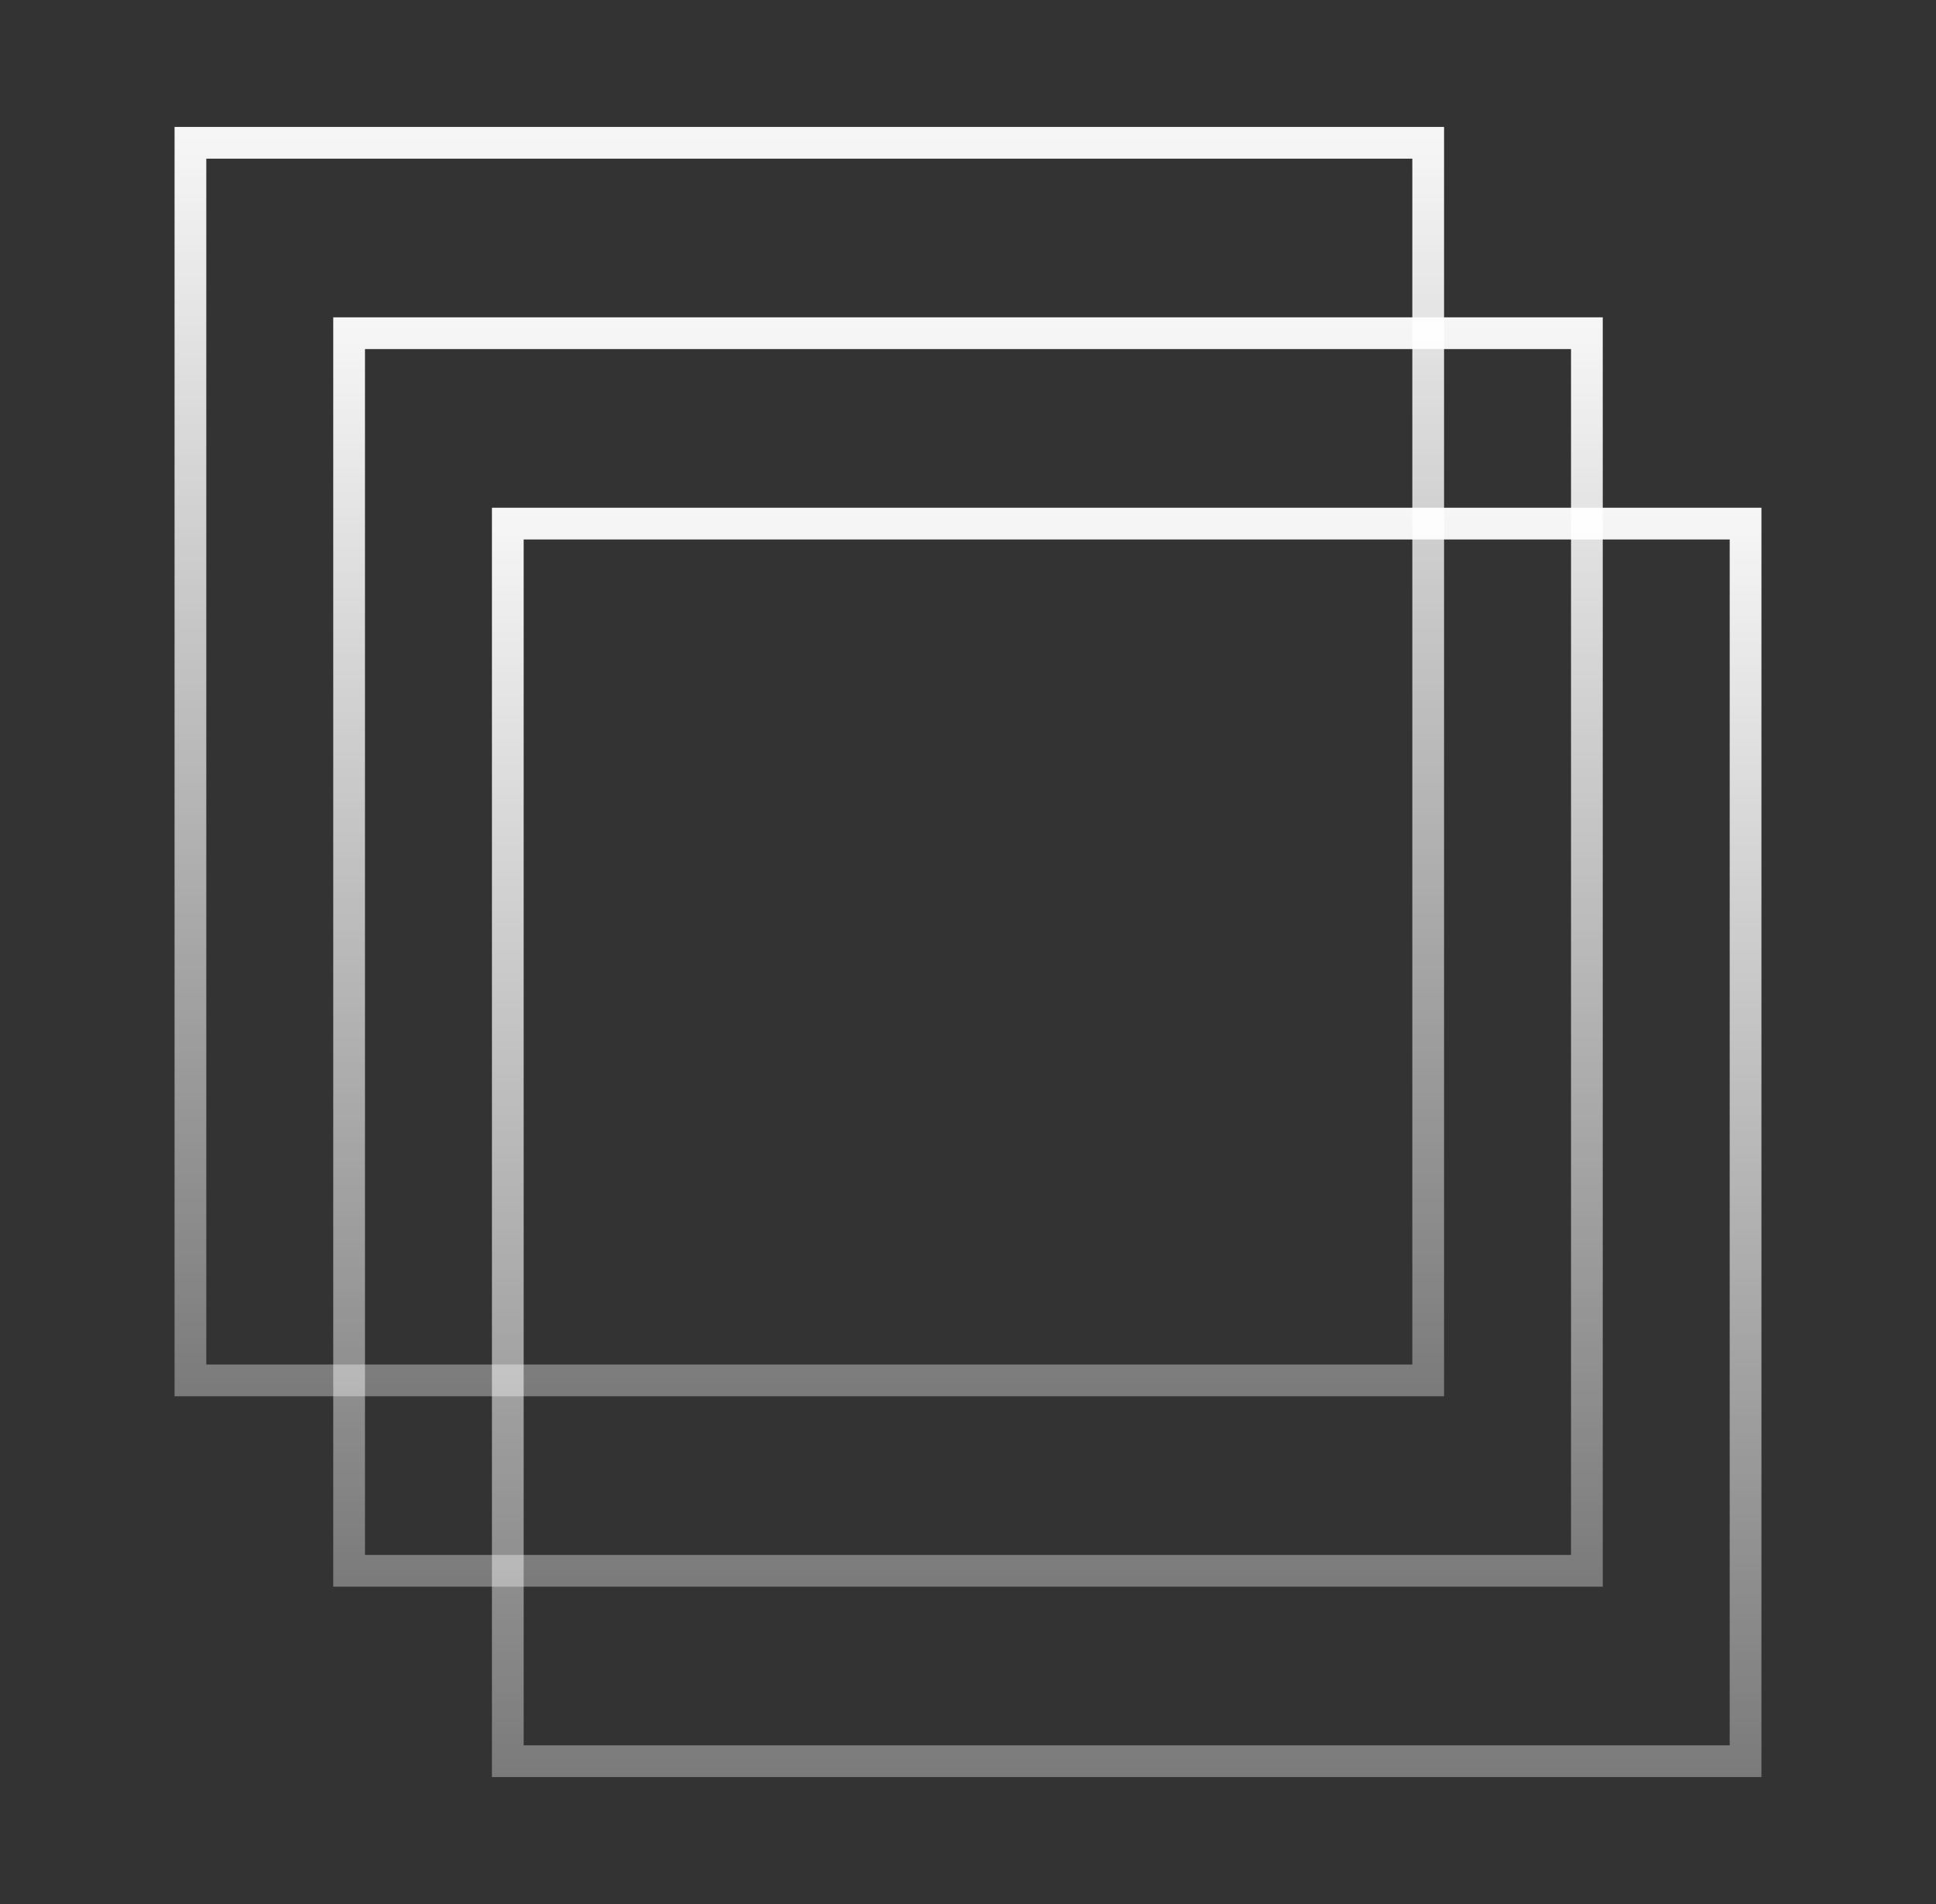 <svg width="61" height="60" viewBox="0 0 61 60" fill="none" xmlns="http://www.w3.org/2000/svg">
<rect x="0" y="0" width="61" height="60" fill="#333333" stroke="none"/>
<rect x="6" y="4.5" width="39" height="39" stroke="url(#paint0_linear_2228_3049)"/>
<rect x="-0.5" y="0.5" width="39" height="39" transform="matrix(-1 0 0 1 49.5 10)" stroke="url(#paint1_linear_2228_3049)"/>
<rect x="16" y="16.5" width="39" height="39" stroke="url(#paint2_linear_2228_3049)"/>
<defs>
<linearGradient id="paint0_linear_2228_3049" x1="25.5" y1="4" x2="25.5" y2="44" gradientUnits="userSpaceOnUse">
<stop stop-color="white" stop-opacity="0.96"/>
<stop offset="1" stop-color="white" stop-opacity="0.35"/>
</linearGradient>
<linearGradient id="paint1_linear_2228_3049" x1="20" y1="0" x2="20" y2="40" gradientUnits="userSpaceOnUse">
<stop stop-color="white" stop-opacity="0.96"/>
<stop offset="1" stop-color="white" stop-opacity="0.35"/>
</linearGradient>
<linearGradient id="paint2_linear_2228_3049" x1="35.5" y1="16" x2="35.5" y2="56" gradientUnits="userSpaceOnUse">
<stop stop-color="white" stop-opacity="0.96"/>
<stop offset="1" stop-color="white" stop-opacity="0.35"/>
</linearGradient>
</defs>
</svg>
